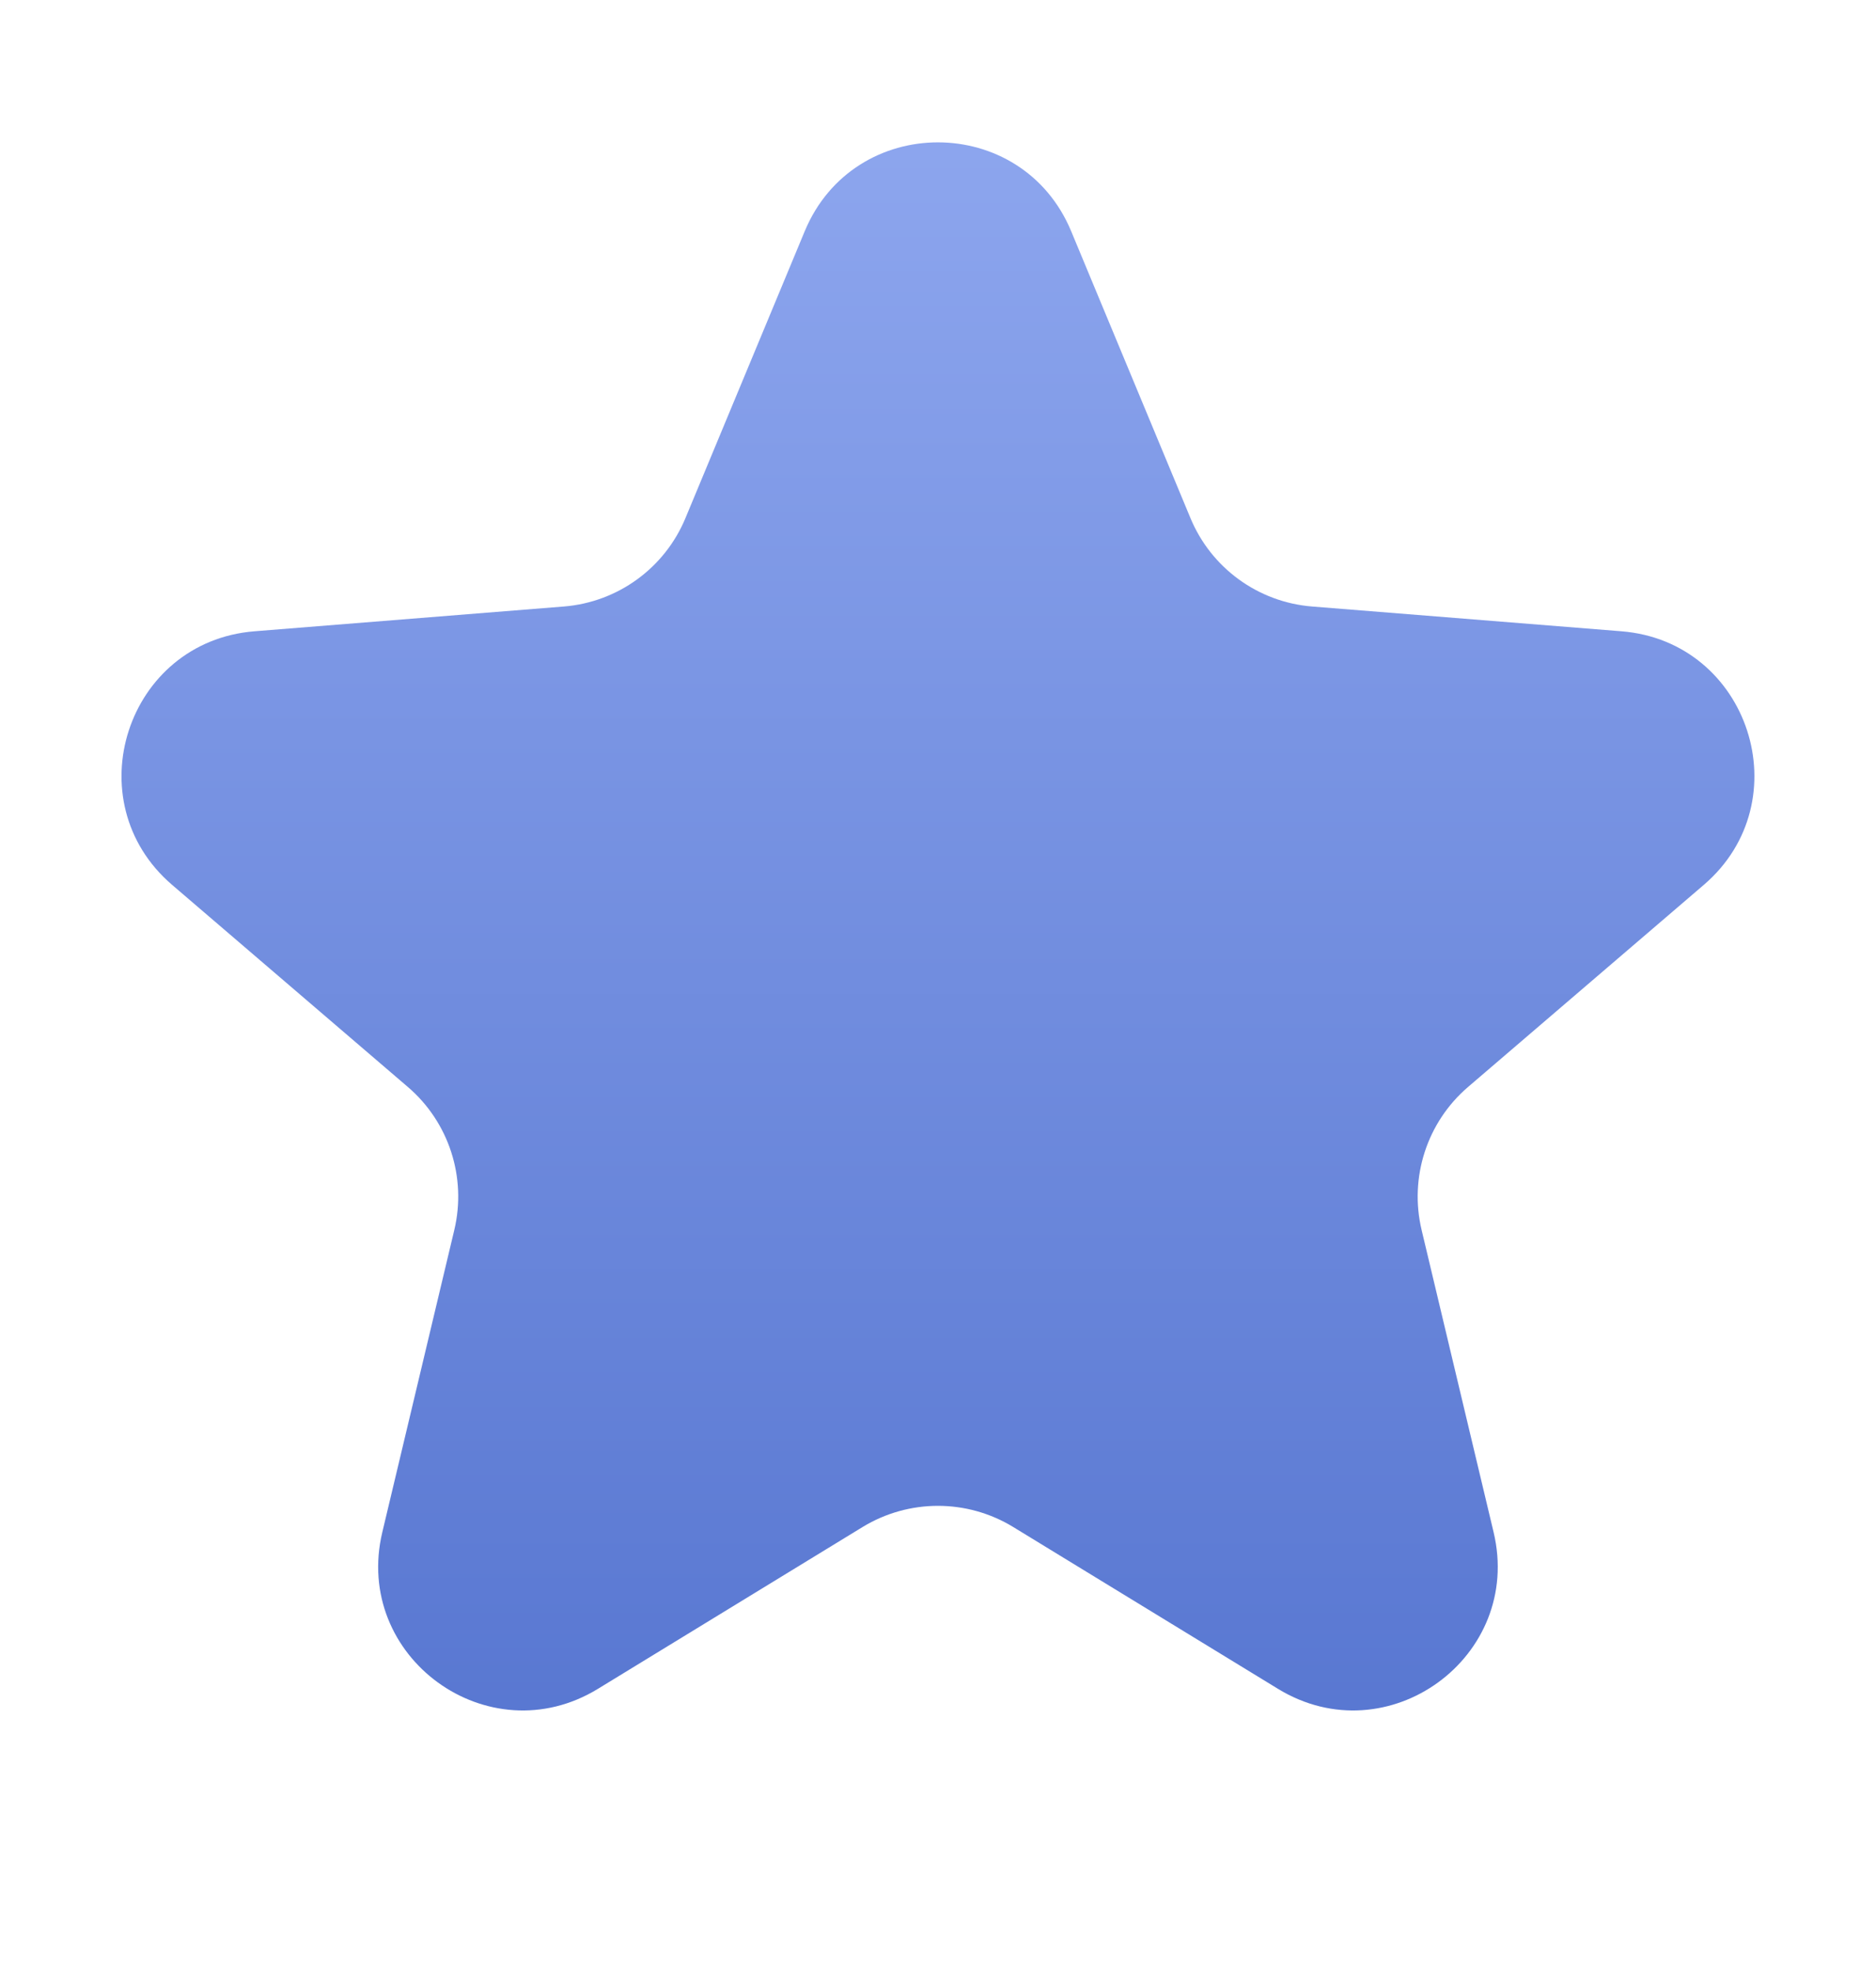 <svg width="20" height="21" viewBox="0 0 20 21" fill="none" xmlns="http://www.w3.org/2000/svg">
<g clip-path="url(#clip0_36551_6449)">
<path d="M8.579 2.464C9.104 1.201 10.894 1.201 11.42 2.464L12.691 5.519C12.912 6.052 13.413 6.416 13.988 6.462L17.286 6.726C18.65 6.835 19.203 8.538 18.164 9.428L15.651 11.581C15.213 11.956 15.022 12.545 15.156 13.106L15.923 16.324C16.241 17.655 14.793 18.707 13.625 17.994L10.801 16.269C10.309 15.969 9.69 15.969 9.197 16.269L6.374 17.994C5.206 18.707 3.758 17.655 4.076 16.324L4.843 13.106C4.977 12.545 4.786 11.956 4.348 11.581L1.835 9.428C0.796 8.538 1.349 6.835 2.713 6.726L6.011 6.462C6.586 6.416 7.087 6.052 7.308 5.519L8.579 2.464Z" fill="url(#paint0_linear_36551_6449)"/>
</g>
<defs>
<linearGradient id="paint0_linear_36551_6449" x1="9.999" y1="-0.951" x2="9.999" y2="22.126" gradientUnits="userSpaceOnUse">
<stop stop-color="#94ACF2"/>
<stop offset="1" stop-color="#4D6DCB"/>
</linearGradient>
<clipPath id="clip0_36551_6449">
<rect width="20" height="20" fill="white" transform="translate(0 0.728)"/>
</clipPath>
</defs>
</svg>
